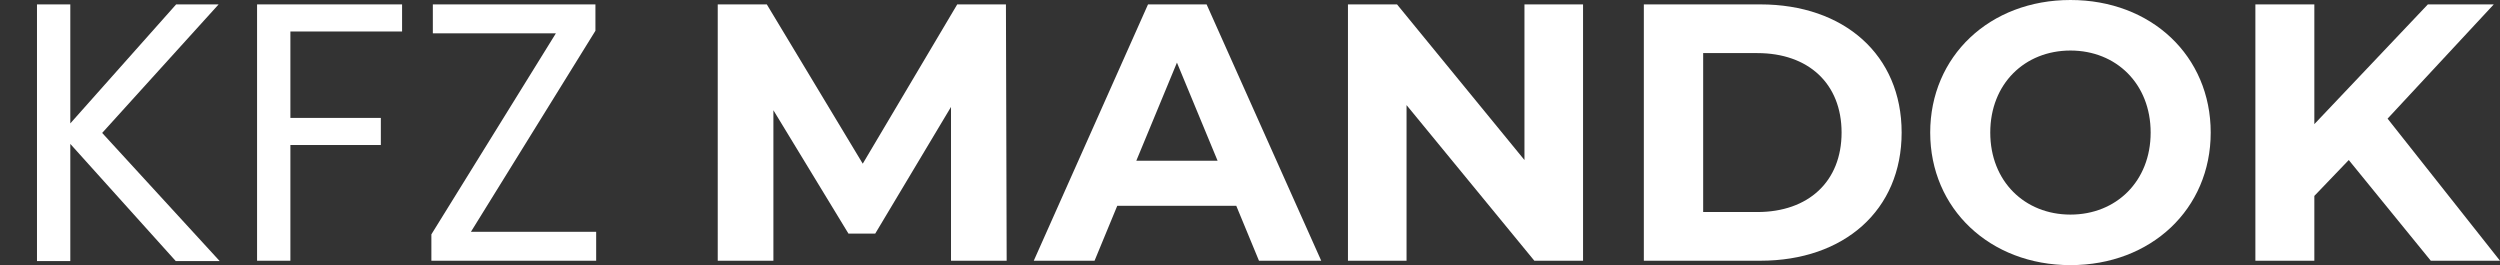 <?xml version="1.0" encoding="UTF-8"?>
<svg id="Ebene_1" data-name="Ebene 1" xmlns="http://www.w3.org/2000/svg" version="1.1" viewBox="0 0 682.7 72.4">
  <rect x="0" y="0" width="682.7" height="72.4" fill="#333333" stroke="none"/>
  <defs>
    <style>
      .cls-1 {
        fill: #fff;
        stroke-width: 0px;
      }
    </style>
  </defs>
  <g>
    <path class="cls-1" d="M259.7,71.2V29.2l-20.7,34.6h-7.3l-20.5-33.7v41.1h-15.2V1.2h13.4l26.2,43.5L261.4,1.2h13.3l.2,70h-15.2,0Z"/>
    <path class="cls-1" d="M337.6,56.2h-32.5l-6.2,15h-16.6L313.5,1.2h16l31.3,70h-17l-6.2-15h0ZM332.5,43.9l-11.1-26.8-11.1,26.8h22.2Z"/>
    <path class="cls-1" d="M432.3,1.2v70h-13.3l-34.9-42.5v42.5h-16V1.2h13.4l34.8,42.5V1.2h16Z"/>
    <path class="cls-1" d="M448.9,1.2h31.8c22.9,0,38.6,13.8,38.6,35s-15.7,35-38.6,35h-31.8V1.2h0ZM479.9,57.9c13.9,0,23-8.3,23-21.7s-9.1-21.7-23-21.7h-14.8v43.4h14.8Z"/>
    <path class="cls-1" d="M527.1,36.2C527.1,15.4,543.3,0,565.4,0s38.3,15.3,38.3,36.2-16.3,36.2-38.3,36.2-38.3-15.4-38.3-36.2h0ZM587.3,36.2c0-13.3-9.4-22.4-21.9-22.4s-21.9,9.1-21.9,22.4,9.4,22.4,21.9,22.4,21.9-9.1,21.9-22.4Z"/>
    <path class="cls-1" d="M641.4,43.7l-9.4,9.8v17.7h-16.1V1.2h16.1v32.7l31-32.7h18l-29,31.2,30.7,38.8h-18.9l-22.4-27.5h0Z"/>
  </g>
  <g>
    <path class="cls-1" d="M48,71.3l-28.8-32v32h-9.1V1.2h9.1v32.5L48.1,1.2h11.6l-31.8,35.1,32.1,35s-12,0-12,0Z"/>
    <path class="cls-1" d="M109.8,1.2v7.4h-30.5v23.6h24.7v7.4h-24.7v31.6h-9.1V1.2h39.6Z"/>
    <path class="cls-1" d="M128.6,63.3h34.2v7.9h-45v-7.2l34-54.9h-33.6V1.2h44.4v7.2s-34,54.9-34,54.9Z"/>
  </g>
</svg>